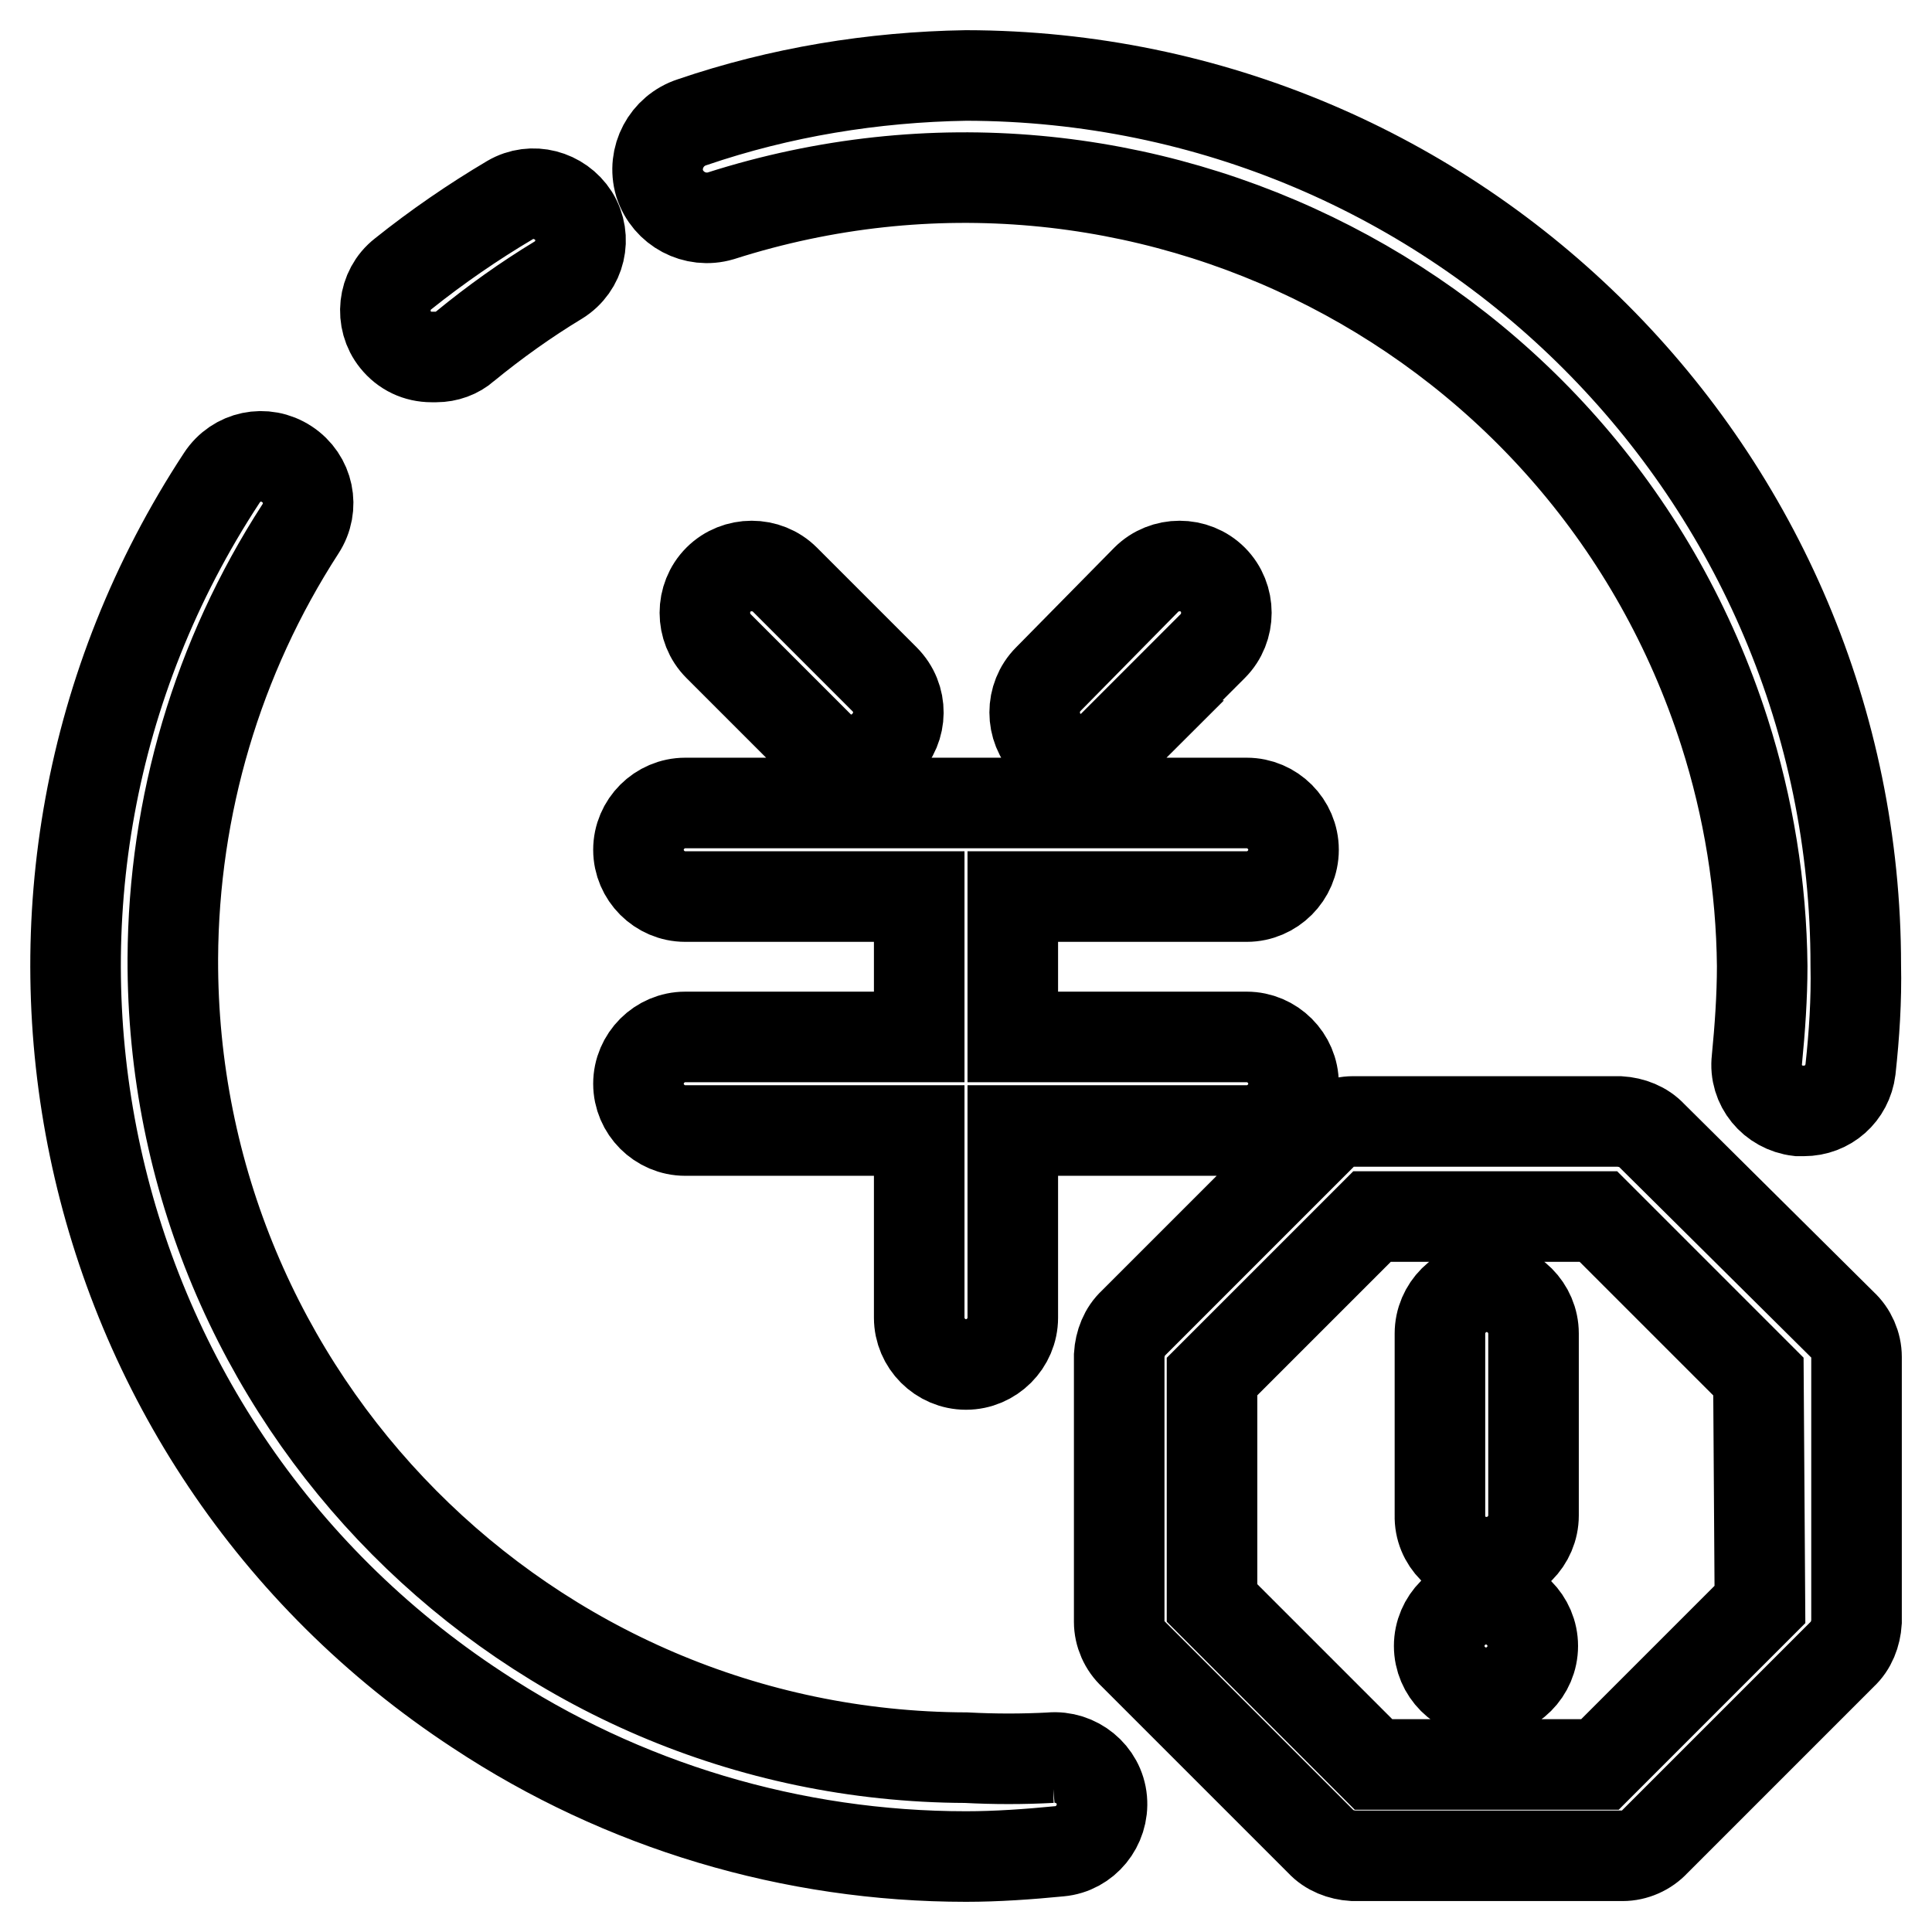 <?xml version="1.0" encoding="utf-8"?>
<!-- Svg Vector Icons : http://www.onlinewebfonts.com/icon -->
<!DOCTYPE svg PUBLIC "-//W3C//DTD SVG 1.1//EN" "http://www.w3.org/Graphics/SVG/1.1/DTD/svg11.dtd">
<svg version="1.1" xmlns="http://www.w3.org/2000/svg" xmlns:xlink="http://www.w3.org/1999/xlink" x="0px" y="0px" viewBox="0 0 256 256" enable-background="new 0 0 256 256" xml:space="preserve">
<g> <path stroke-width="12" fill-opacity="0" stroke="#000000"  d="M57.8,47.3c1.4,0,2.8-0.5,3.8-1.4c3.9-3.2,8.1-6.2,12.4-8.8c2.9-1.8,3.8-5.6,2-8.5 c-1.8-2.8-5.5-3.8-8.4-2.1c-4.9,2.9-9.7,6.2-14.2,9.8c-2.7,2.1-3.1,6.1-1,8.7c1.2,1.5,2.9,2.3,4.8,2.3H57.8z M90.8,137.4 c-3.4,0-6.2,2.8-6.2,6.2c0,3.4,2.8,6.2,6.2,6.2h31v24.8c0,3.4,2.8,6.2,6.2,6.2c3.4,0,6.2-2.8,6.2-6.2v-24.8h31 c3.4,0,6.2-2.8,6.2-6.2c0-3.4-2.8-6.2-6.2-6.2h-31v-18.6h31c3.4,0,6.2-2.8,6.2-6.2c0-3.4-2.8-6.2-6.2-6.2H90.8 c-3.4,0-6.2,2.8-6.2,6.2c0,3.4,2.8,6.2,6.2,6.2h31v18.6H90.8z M147.5,98.8l13.2-13.2c2.4-2.4,2.4-6.4,0-8.8c-2.4-2.4-6.4-2.4-8.8,0 l-13,13.2c-2.4,2.4-2.4,6.4,0,8.8c2.4,2.4,6.4,2.4,8.8,0H147.5z M117.2,98.8c2.4-2.4,2.5-6.3,0-8.8c0,0,0,0,0,0l-13.2-13.2 c-2.4-2.4-6.4-2.4-8.8,0c-2.4,2.4-2.4,6.4,0,8.8l13.2,13.2C110.8,101.3,114.8,101.3,117.2,98.8C117.2,98.8,117.2,98.8,117.2,98.8z  M128,10c-12.3,0.2-24.6,2.2-36.3,6.2c-3.4,1.1-5.3,4.7-4.3,8.1c1.1,3.4,4.7,5.3,8.1,4.3l0,0C151.2,10.8,210.7,41.4,228.5,97 c3.2,10,4.9,20.5,5,31c0,4.1-0.3,8.3-0.7,12.4c-0.4,3.4,2.1,6.4,5.5,6.8h0.7c3.2,0,5.8-2.3,6.2-5.5c0.5-4.6,0.8-9.2,0.7-13.8 C245.9,62.9,193.2,10.1,128,10z M139.3,232.9c-3.8,0.2-7.5,0.2-11.3,0C69.8,232.7,22.7,185.3,22.9,127c0.1-20.2,5.9-39.9,16.9-56.9 c1.9-2.9,1.1-6.7-1.8-8.6c-2.9-1.9-6.7-1.1-8.6,1.8l0,0C-6.4,117.8,8.8,190.9,63.3,226.6C82.5,239.3,105,246,128,246 c4.1,0,8.3-0.3,12.4-0.7c3.4-0.3,5.9-3.4,5.6-6.8c-0.3-3.4-3.4-5.9-6.8-5.6L139.3,232.9z M218.9,150.5c-1.1-1.2-2.7-1.8-4.3-1.9 h-35.3c-1.6,0-3.2,0.7-4.3,1.9l-24.8,24.8c-1.2,1.1-1.8,2.7-1.9,4.3v35.3c0,1.6,0.7,3.2,1.9,4.3l24.8,24.8c1.1,1.2,2.7,1.8,4.3,1.9 H215c1.6,0,3.2-0.7,4.3-1.9l24.8-24.8c1.2-1.1,1.8-2.7,1.9-4.3v-35.1c0-1.6-0.7-3.2-1.9-4.3L218.9,150.5z M233.2,212.6L212,233.8 h-30l-21.4-21.4v-30l21.2-21.2h30l21.2,21.2L233.2,212.6z M197,207c3.4,0,6.2-2.8,6.2-6.2v-24.1c0-3.4-2.8-6.2-6.2-6.2 c-3.4,0-6.2,2.8-6.2,6.2v24.1C190.7,204.2,193.5,207,197,207L197,207z M190.7,218.1c0,3.4,2.8,6.2,6.2,6.2c3.4,0,6.2-2.8,6.2-6.2 c0-3.4-2.8-6.2-6.2-6.2C193.5,211.9,190.7,214.7,190.7,218.1z"/></g>
</svg>